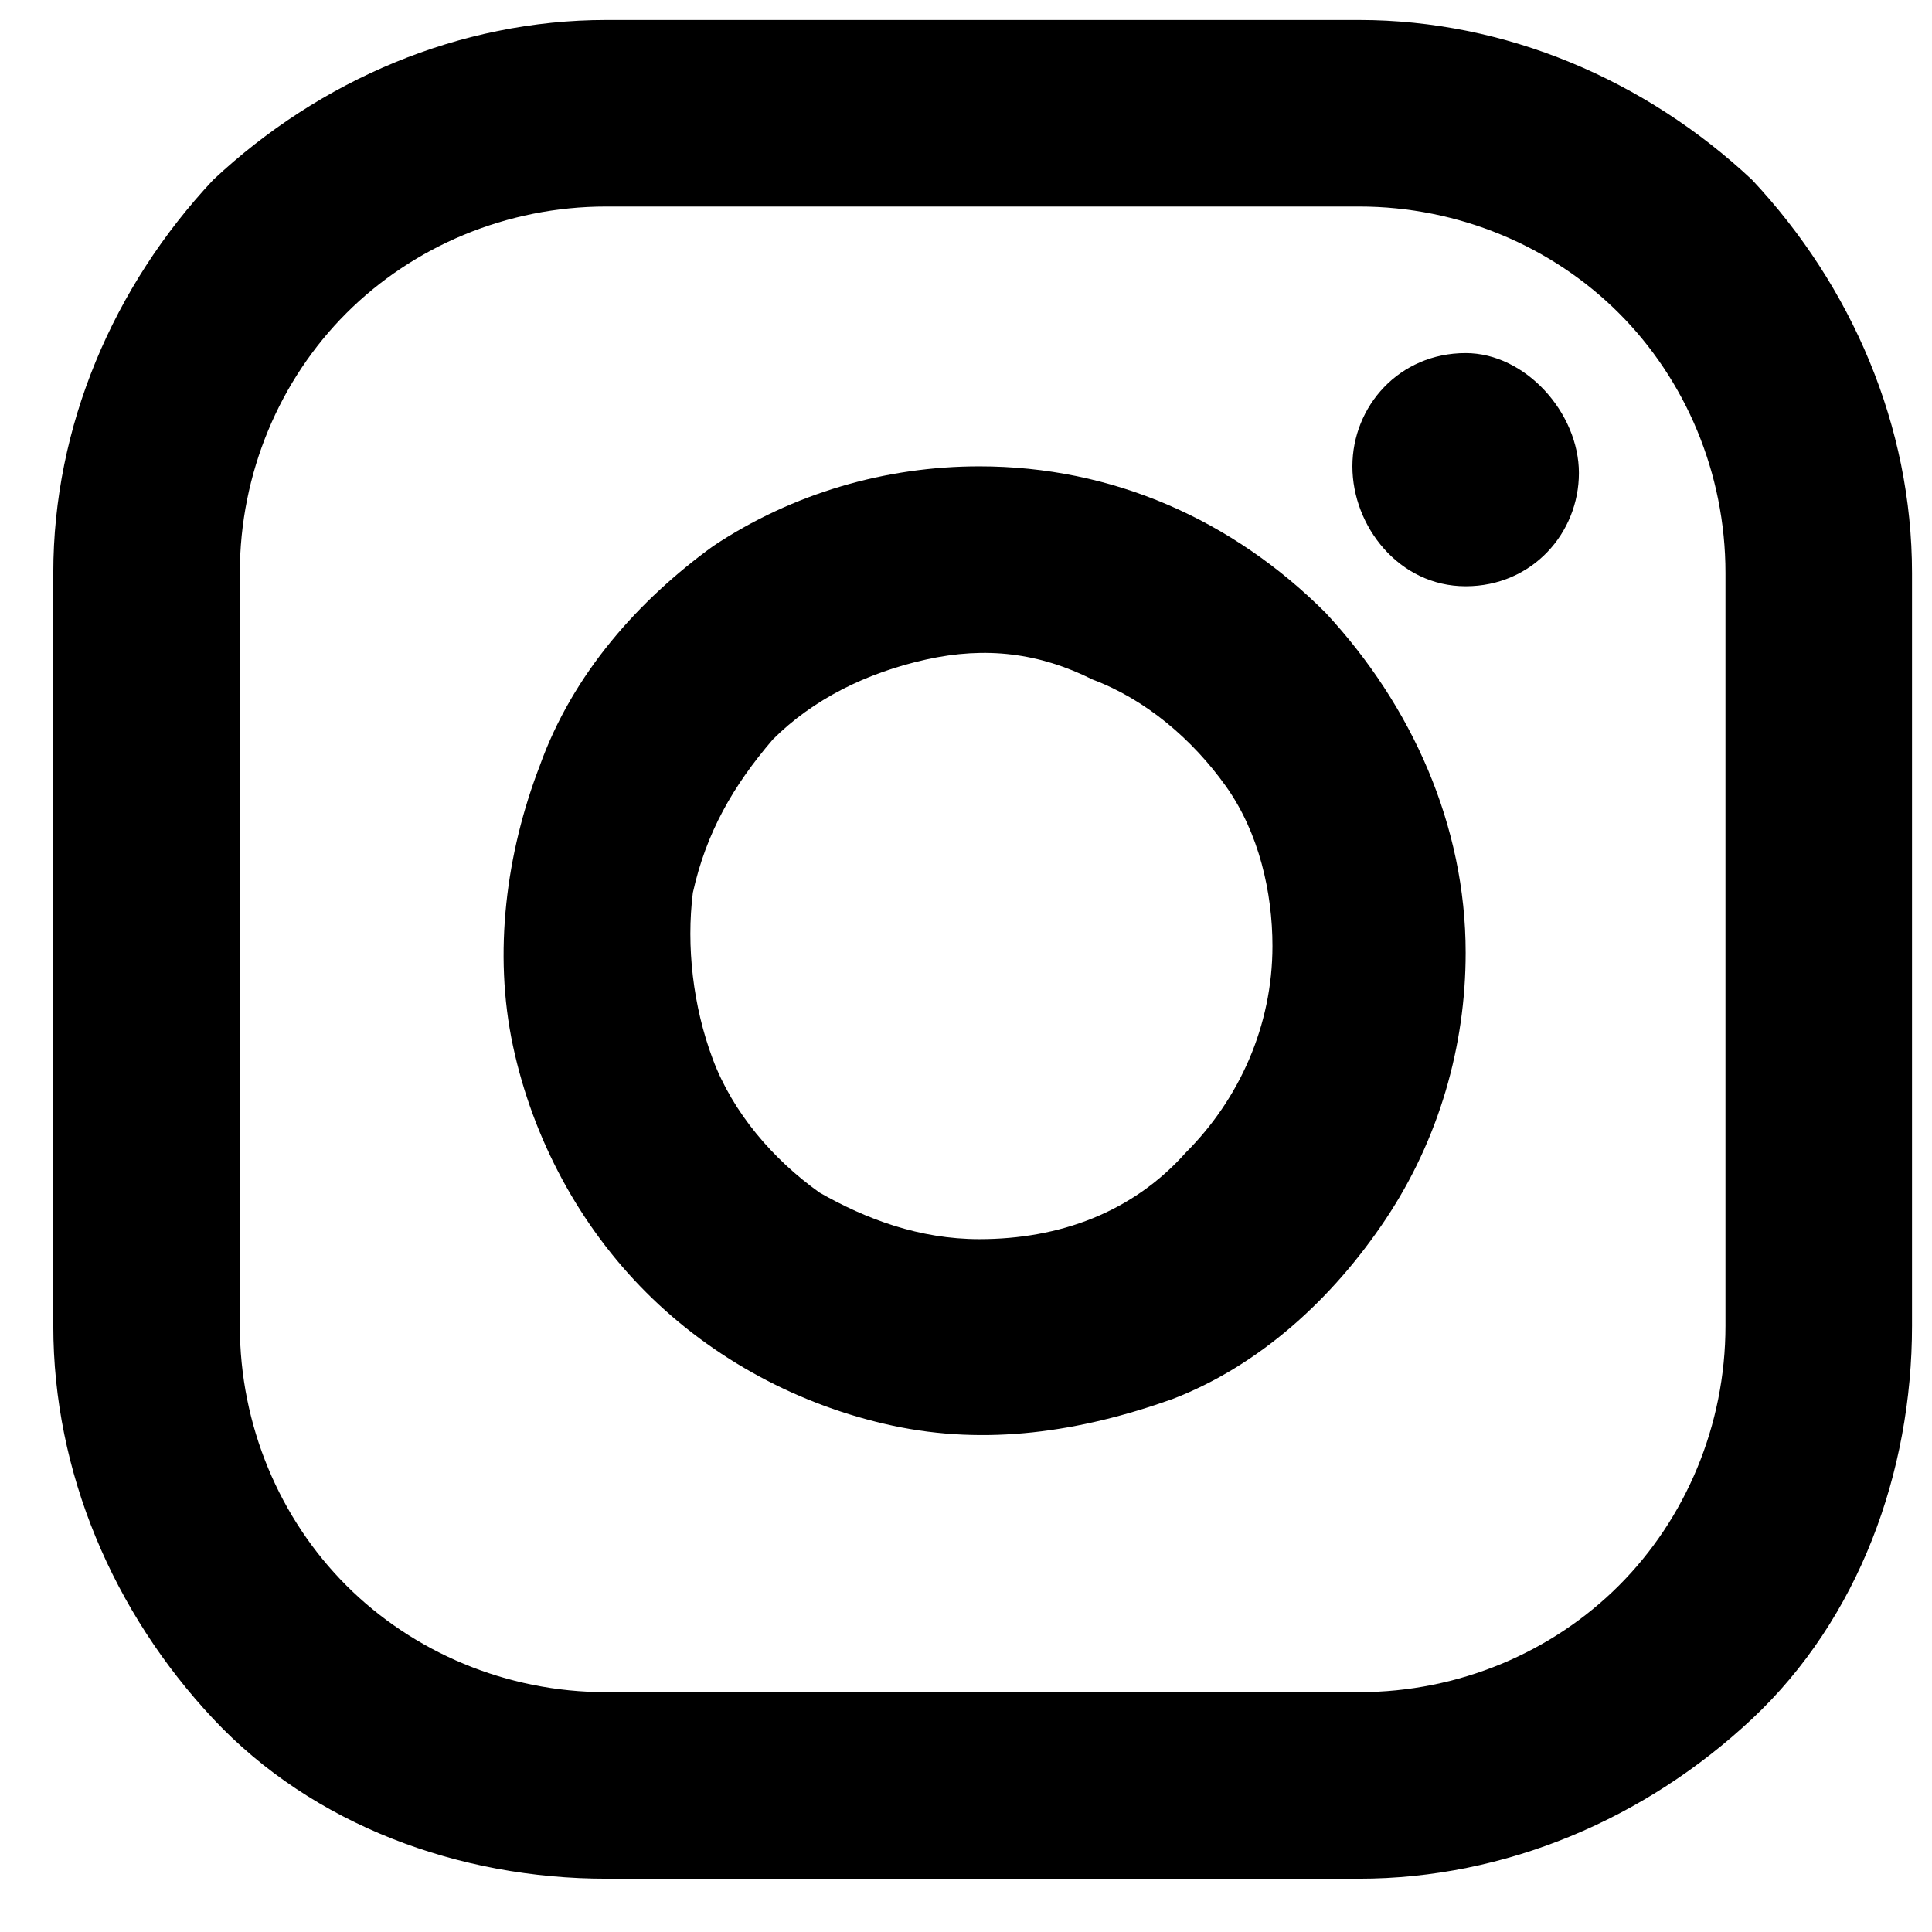 <?xml version="1.0" encoding="utf-8"?>
<!-- Generator: Adobe Illustrator 24.2.0, SVG Export Plug-In . SVG Version: 6.00 Build 0)  -->
<svg version="1.1" id="Capa_1" xmlns="http://www.w3.org/2000/svg" xmlns:xlink="http://www.w3.org/1999/xlink" x="0px" y="0px"
	 viewBox="0 0 29 29" style="enable-background:new 0 0 29 29;" xml:space="preserve">
<path d="M20.4,0.3H9.1c-2.2,0-4.3,0.9-5.9,2.4C1.7,4.3,0.8,6.4,0.8,8.6v11.3c0,2.2,0.9,4.3,2.4,5.9s3.7,2.4,5.9,2.4h11.3
	c2.2,0,4.3-0.9,5.9-2.4s2.4-3.7,2.4-5.9V8.6c0-2.2-0.9-4.3-2.4-5.9C24.7,1.2,22.6,0.3,20.4,0.3L20.4,0.3z M25.9,19.9
	c0,1.5-0.6,2.9-1.6,3.9s-2.4,1.6-3.9,1.6H9.1c-1.5,0-2.9-0.6-3.9-1.6s-1.6-2.4-1.6-3.9V8.6c0-1.5,0.6-2.9,1.6-3.9s2.4-1.6,3.9-1.6
	h11.3c1.5,0,2.9,0.6,3.9,1.6s1.6,2.4,1.6,3.9C25.9,8.6,25.9,19.9,25.9,19.9z"/>
<path d="M14.7,7c-1.4,0-2.8,0.4-4,1.2C9.6,9,8.6,10.1,8.1,11.5c-0.5,1.3-0.7,2.8-0.4,4.2s1,2.7,2,3.7s2.3,1.7,3.7,2s2.8,0.1,4.2-0.4
	c1.3-0.5,2.4-1.5,3.2-2.7s1.2-2.6,1.2-4c0-1.9-0.8-3.7-2.1-5.1C18.5,7.8,16.7,7,14.7,7z M14.7,18.6c-0.9,0-1.7-0.3-2.4-0.7
	c-0.7-0.5-1.3-1.2-1.6-2c-0.3-0.8-0.4-1.7-0.3-2.5c0.2-0.9,0.6-1.6,1.2-2.3c0.6-0.6,1.4-1,2.3-1.2c0.9-0.2,1.7-0.1,2.5,0.3
	c0.8,0.3,1.5,0.9,2,1.6c0.5,0.7,0.7,1.6,0.7,2.4c0,1.2-0.5,2.3-1.3,3.1C17,18.2,15.9,18.6,14.7,18.6z"/>
<path d="M22,8.8c1,0,1.7-0.8,1.7-1.7S22.9,5.3,22,5.3c-1,0-1.7,0.8-1.7,1.7S21,8.8,22,8.8z"/>
</svg>
